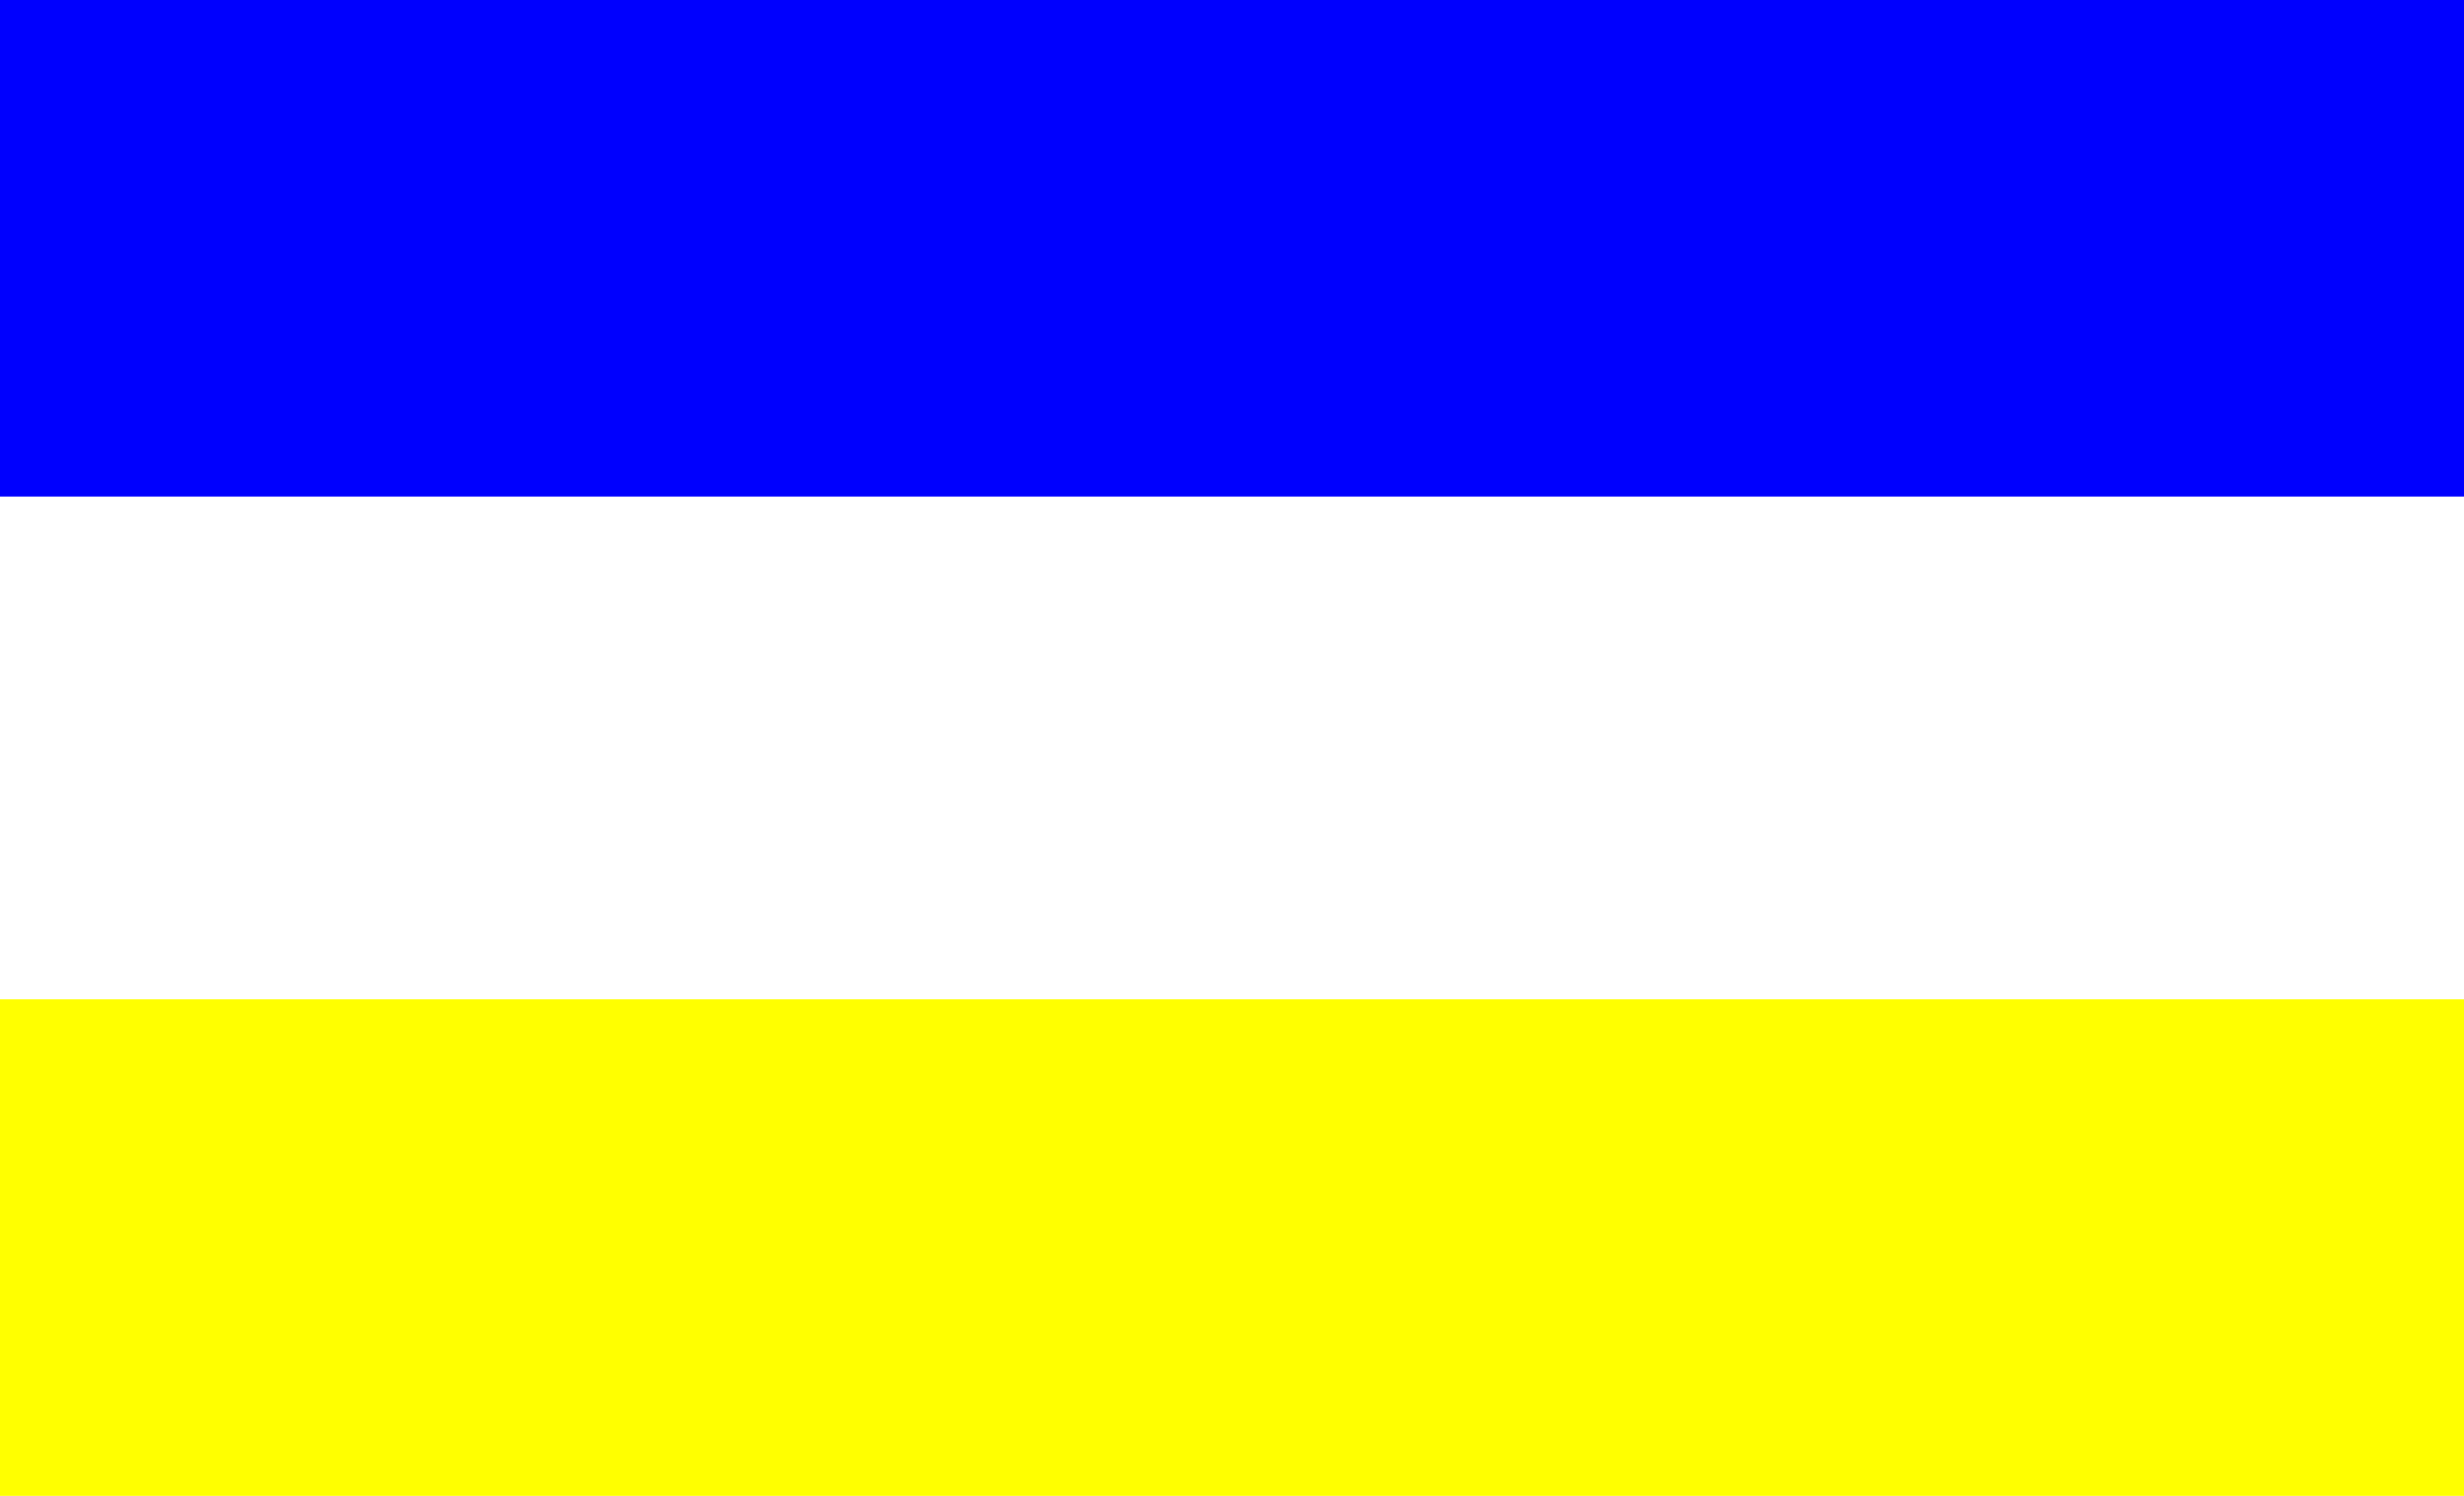 <?xml version="1.0" encoding="UTF-8"?>
<svg xmlns="http://www.w3.org/2000/svg" width="392" height="238">
<path d="M0,0H392V238H0" fill="#ff0"/>
<path d="M0,0H392V159H0" fill="#fff"/>
<path d="M0,0H392V79H0" fill="#0000fe"/>
</svg>